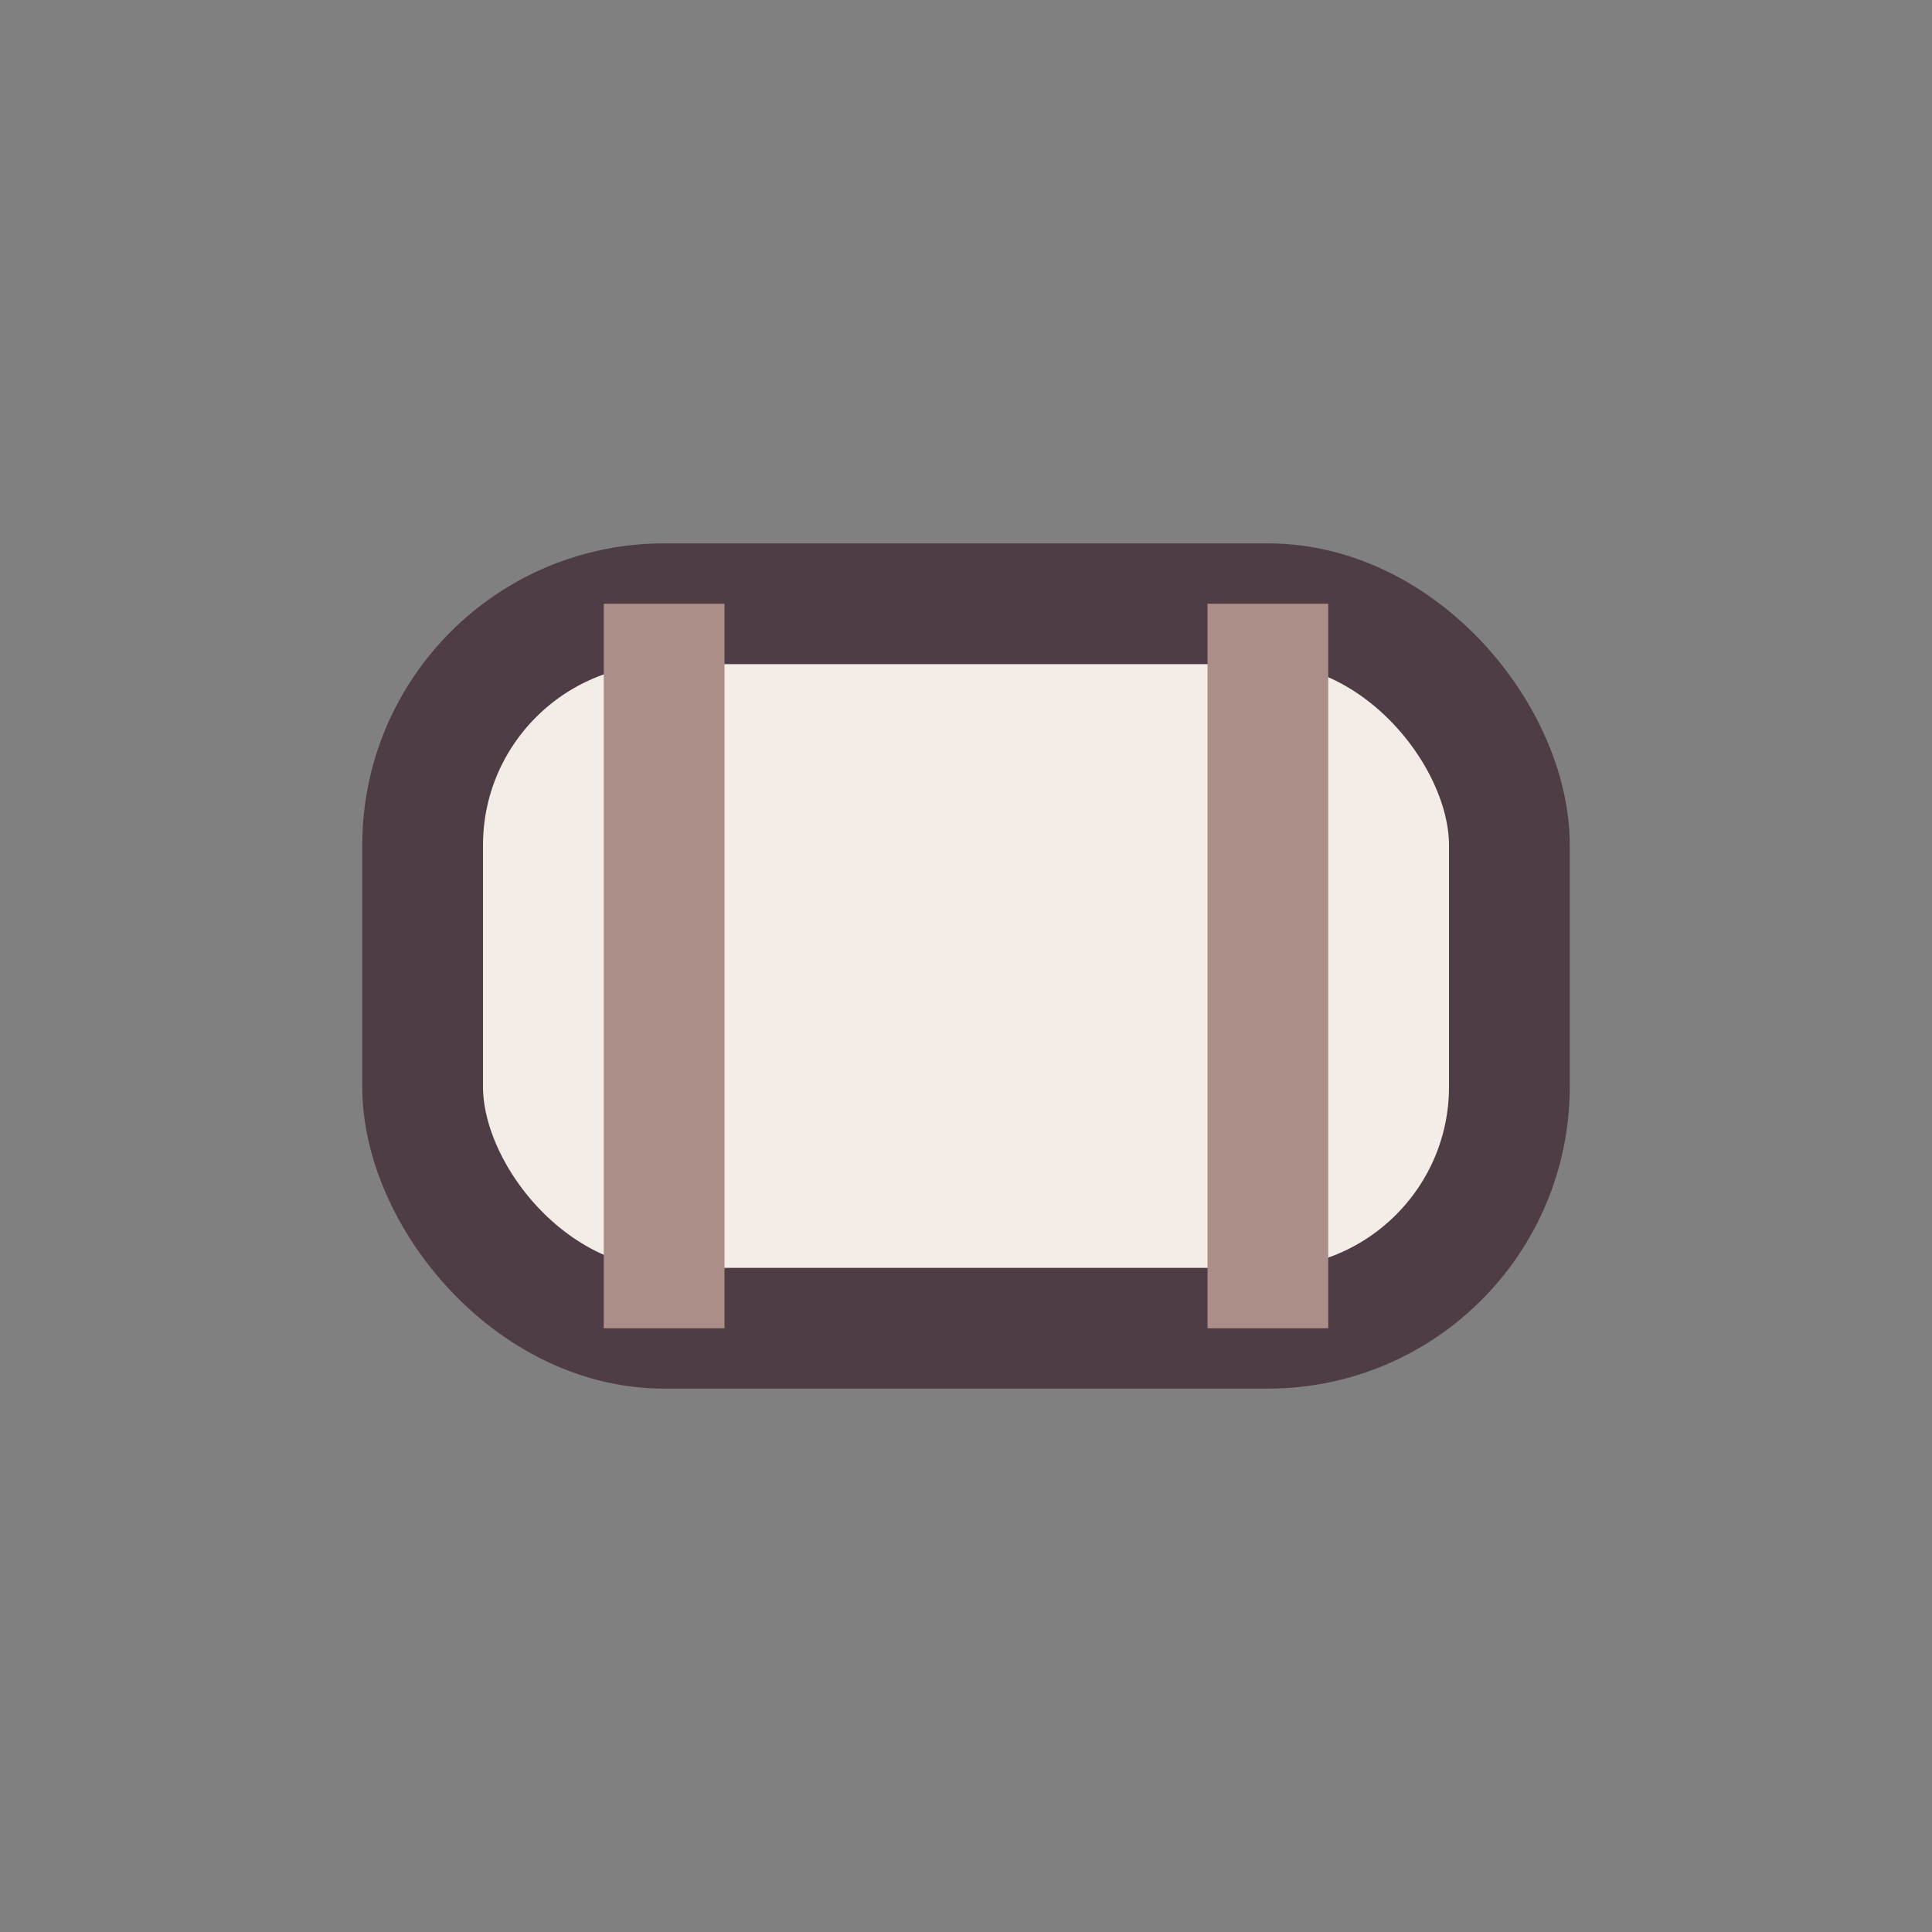 <?xml version="1.0" encoding="UTF-8"?>
<svg xmlns="http://www.w3.org/2000/svg" width="32" height="32" viewBox="0 0 32 32"><rect x="0" y="0" width="32" height="32" fill="#808080" stroke="none"/><rect x="7" y="10" width="18" height="12" rx="4" fill="#F4ECE7" stroke="#4F3D46" stroke-width="2"/><path d="M11 10v12M21 10v12" stroke="#AB8E88" stroke-width="2"/></svg>